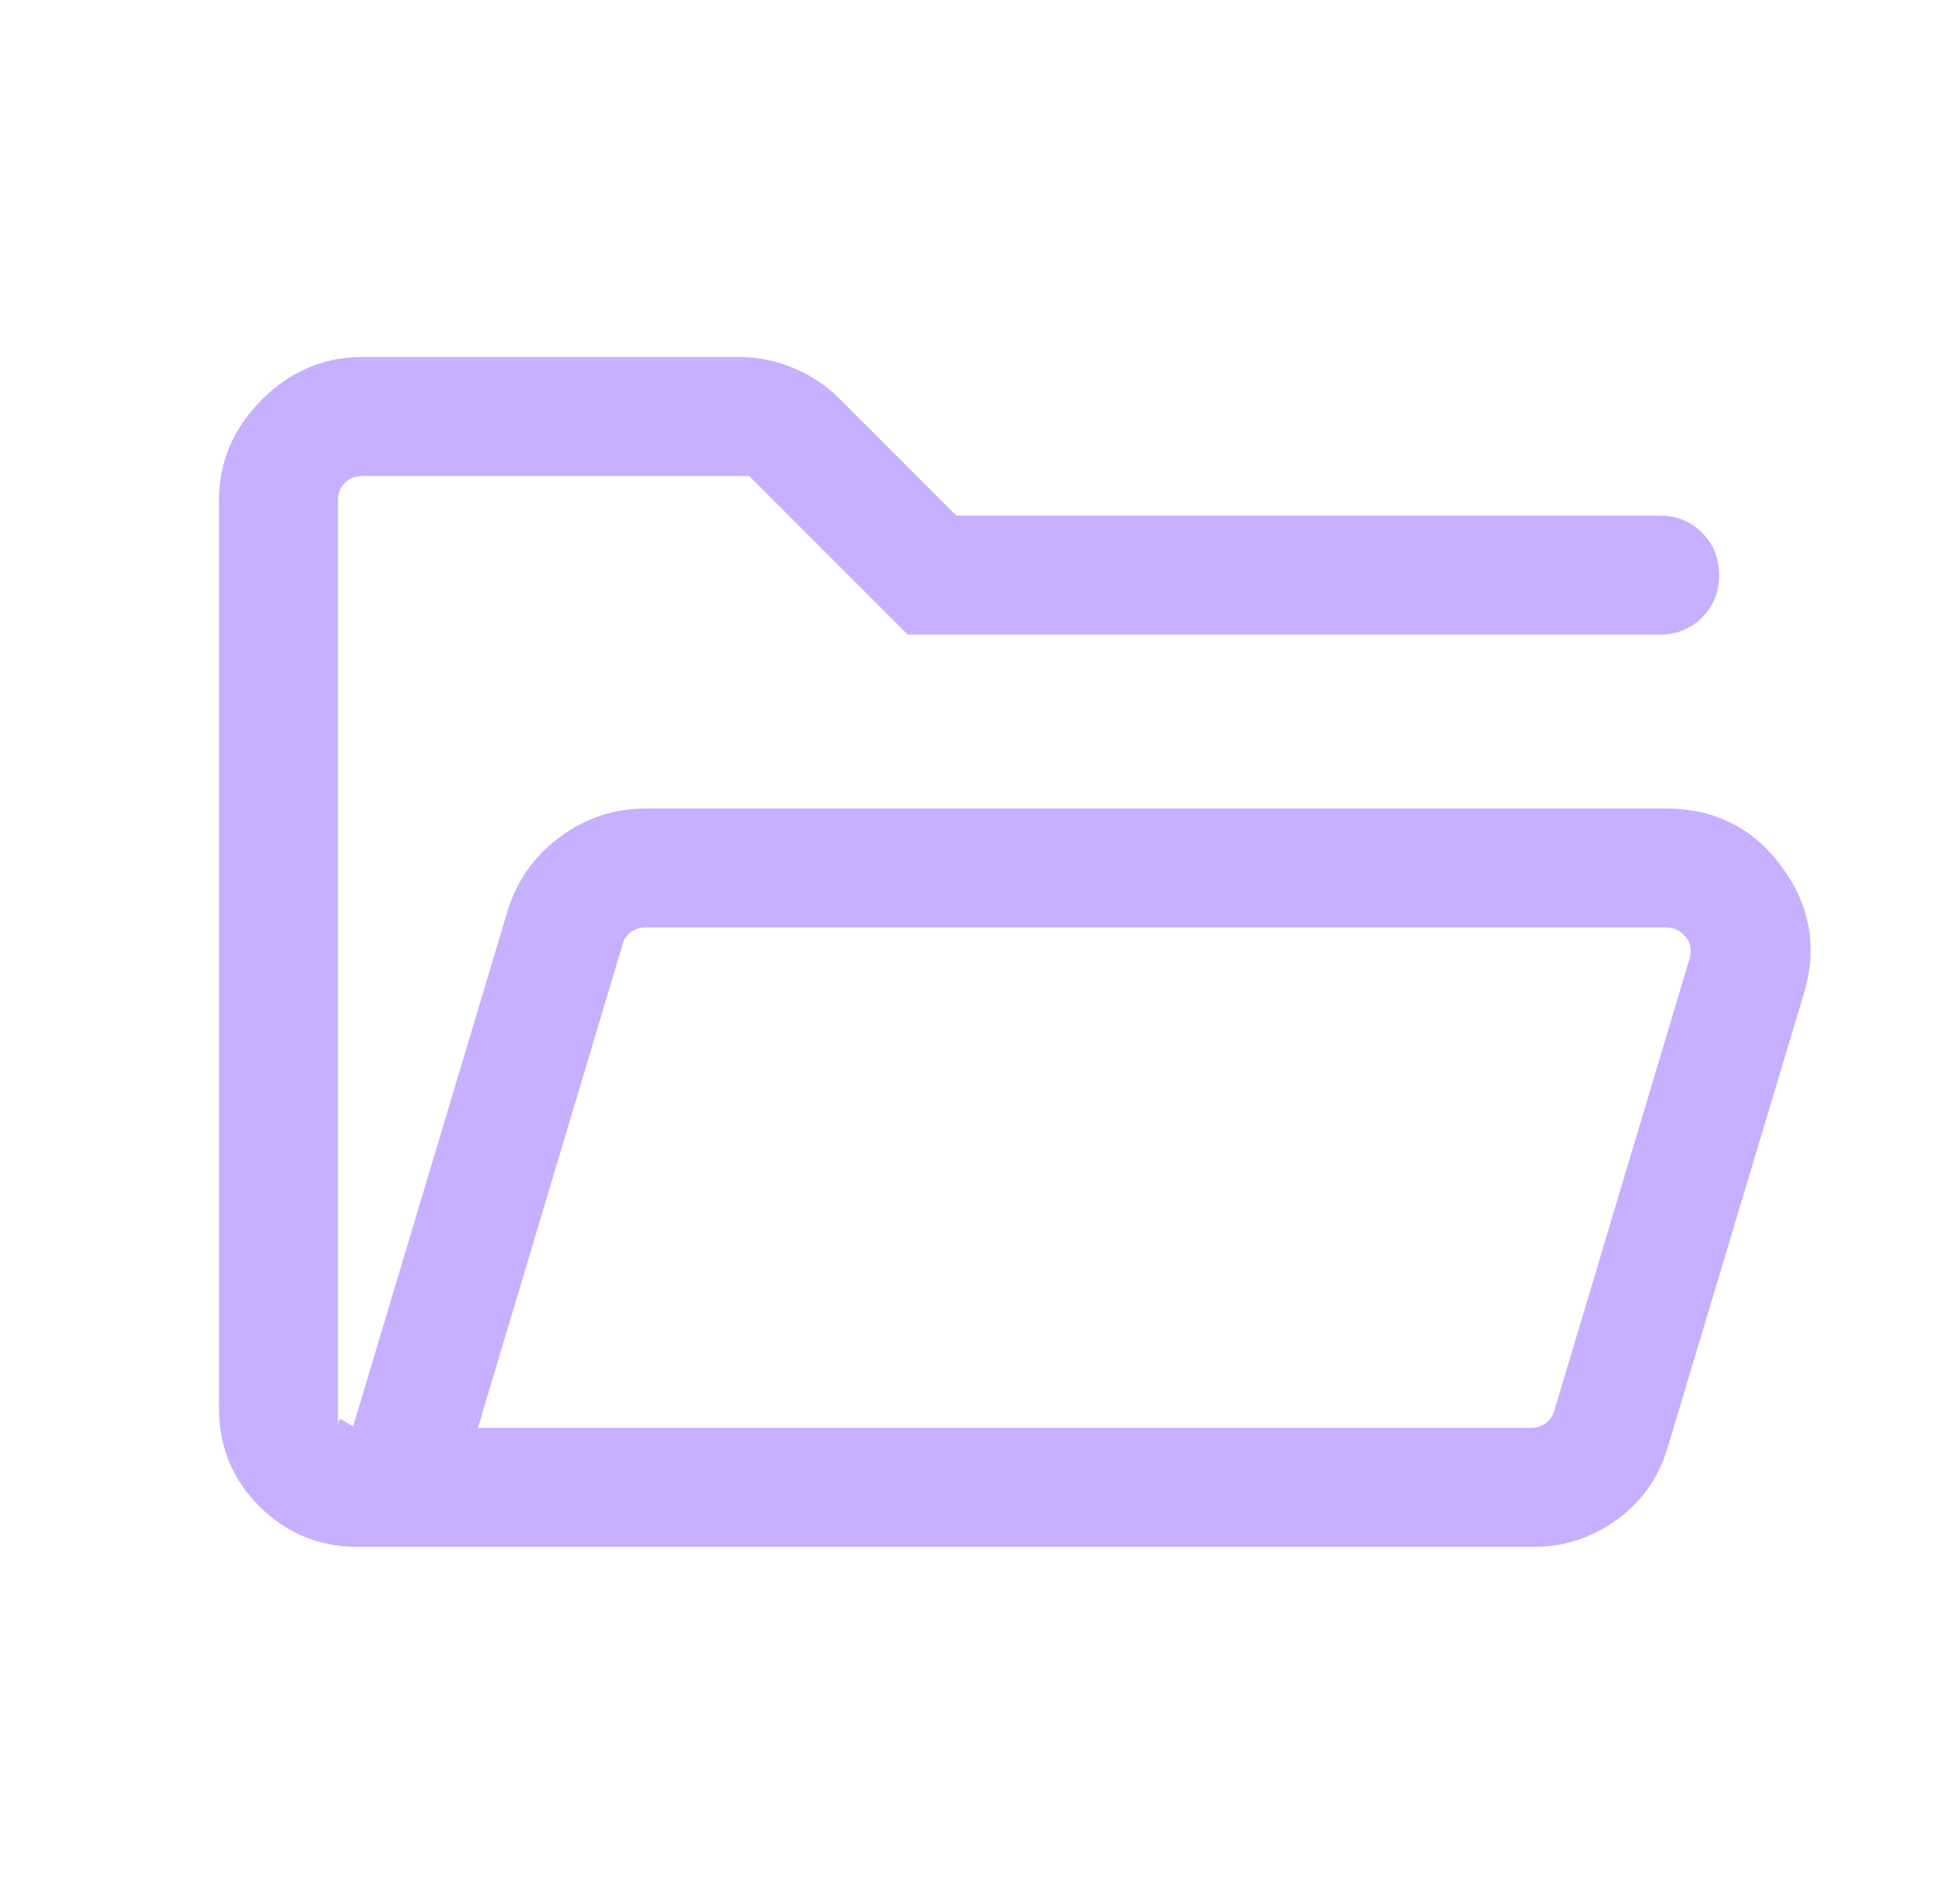 <svg width="47" height="46" viewBox="0 0 47 46" fill="none" xmlns="http://www.w3.org/2000/svg">
<path d="M8.645 37.375C7.714 37.375 6.922 37.049 6.269 36.397C5.617 35.744 5.291 34.952 5.291 34.021V12.09C5.291 11.159 5.636 10.348 6.325 9.659C7.014 8.97 7.825 8.625 8.756 8.625H17.845C18.307 8.625 18.751 8.715 19.178 8.894C19.604 9.073 19.974 9.32 20.289 9.635L23.112 12.458H40.104C40.512 12.458 40.854 12.596 41.129 12.871C41.404 13.146 41.542 13.488 41.542 13.896C41.542 14.304 41.404 14.645 41.129 14.92C40.854 15.196 40.512 15.333 40.104 15.333H21.936L18.103 11.5H8.756C8.584 11.5 8.442 11.555 8.332 11.666C8.221 11.776 8.166 11.918 8.166 12.09V34.5C8.166 34.328 8.2 34.263 8.268 34.306C8.335 34.349 8.424 34.402 8.534 34.463L12.265 22.009C12.496 21.264 12.921 20.666 13.54 20.214C14.159 19.761 14.847 19.535 15.604 19.535H40.255C41.43 19.535 42.362 20.002 43.051 20.936C43.74 21.869 43.921 22.888 43.595 23.991L40.292 34.994C40.073 35.714 39.664 36.291 39.063 36.724C38.462 37.158 37.796 37.375 37.064 37.375H8.645ZM11.546 34.5H36.99C37.125 34.5 37.245 34.463 37.349 34.389C37.454 34.316 37.524 34.211 37.561 34.076L40.827 23.166C40.888 22.969 40.858 22.794 40.734 22.641C40.612 22.487 40.452 22.41 40.255 22.41H15.604C15.469 22.41 15.349 22.447 15.245 22.521C15.14 22.595 15.07 22.699 15.033 22.834L11.546 34.5ZM11.546 34.5L15.033 22.834C15.07 22.699 15.1 22.595 15.125 22.521L15.162 22.41L15.097 22.641C15.054 22.794 15.002 22.969 14.941 23.166L11.675 34.076C11.638 34.211 11.608 34.316 11.583 34.389L11.546 34.5Z" fill="#C7B0FF"/>
</svg>

